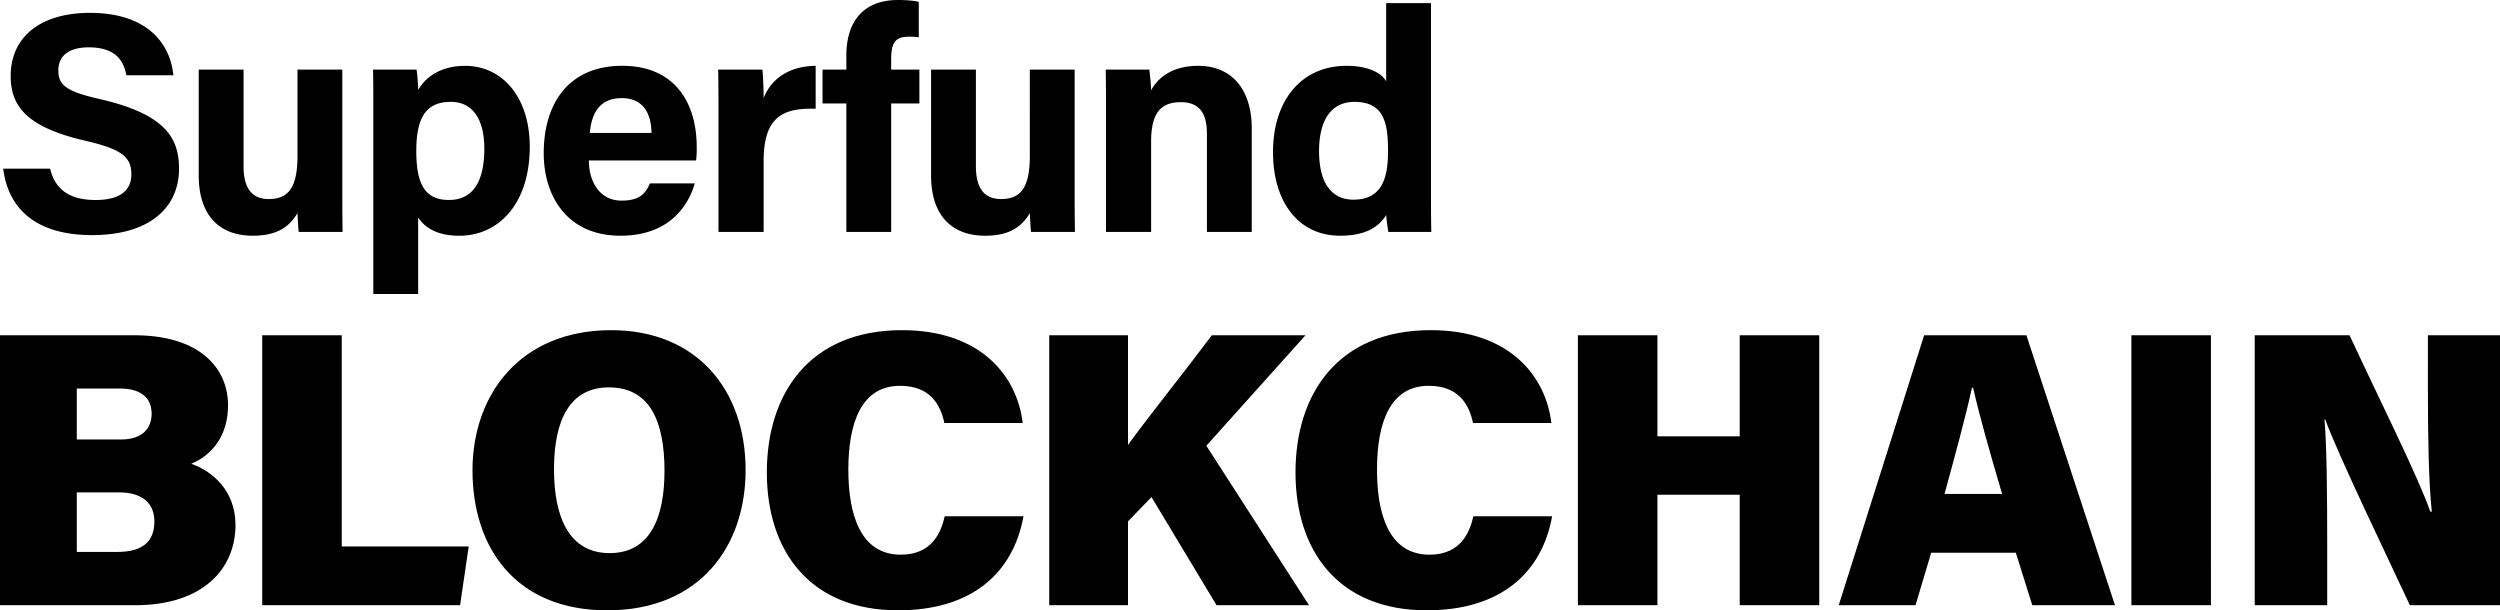 <svg xmlns="http://www.w3.org/2000/svg" width="1212.28" height="295.95" viewBox="0 0 1212.28 295.95">
  <g id="Group_1" data-name="Group 1" transform="translate(-196.49 -266.52)">
    <path id="Path_1" data-name="Path 1" d="M95.02,164.3h22.8c2.43,10.49,9.88,15.2,22.04,15.2s17.33-4.86,17.33-12.46c0-8.66-5.02-12.31-22.95-16.42-28.58-6.69-35.57-17.18-35.57-31.31,0-18.24,13.68-30.55,38.46-30.55,27.82,0,38.91,14.9,40.43,30.25h-22.8c-1.22-6.54-4.71-13.53-18.24-13.53-9.27,0-14.74,3.8-14.74,11.25s4.41,10.34,21.43,14.14c30.4,7.3,37.09,18.54,37.09,33.44,0,19-14.44,32.22-42.1,32.22s-40.74-13.07-43.17-32.22Zm164.46-48.04V172.2c0,7.45,0,15.81.15,22.8H238.35c-.3-2.13-.46-6.38-.61-9.12-4.71,7.9-11.55,10.94-21.74,10.94-15.96,0-26.14-9.73-26.14-29.18V116.26H211.6v46.97c0,8.66,2.74,15.81,12.16,15.81s13.98-5.32,13.98-20.82V116.27h21.74ZM296.26,225.1H274.52V135.27c0-6.38,0-12.62-.15-19H295.5a91.366,91.366,0,0,1,.76,9.88c3.34-5.78,10.34-11.7,22.8-11.7,17.78,0,31.31,14.9,31.31,39.22,0,27.82-15.2,43.17-34.2,43.17-11.1,0-16.87-4.26-19.91-8.82v37.09Zm32.07-70.53c0-14.44-5.78-22.65-16.26-22.65-12.31,0-16.72,8.06-16.72,23.86s4.1,23.71,15.81,23.71,17.18-8.97,17.18-24.93Zm102.68,5.77H379.03c0,9.88,5.02,19.46,15.81,19.46,9.12,0,11.7-3.65,13.83-8.36h21.74c-2.74,9.58-11.4,25.38-36.02,25.38-25.99,0-37.24-19.3-37.24-39.98,0-24.78,12.62-42.41,38-42.41,26.9,0,36.18,19.61,36.18,39.22a46.616,46.616,0,0,1-.3,6.69Zm-51.53-13.37h29.94c-.15-9.12-3.8-16.87-14.44-16.87S380.39,137.24,379.48,146.97ZM441.89,195V137.7c0-7.9,0-14.74-.15-21.43h21.43c.3,1.82.61,9.58.61,13.83,3.5-8.97,11.86-15.5,25.23-15.66v20.82c-15.81-.46-25.23,3.8-25.23,25.38v34.35H441.89Zm83.75,0H503.9V132.68H492.35V116.26H503.9v-6.84c0-16.26,8.06-26.9,25.08-26.9,3.5,0,8.06.3,10.03.91v17.18a38.674,38.674,0,0,0-4.56-.3c-6.38,0-8.82,2.28-8.82,10.79v5.17h13.68v16.42H525.63v62.32Zm88.96-78.74V172.2c0,7.45,0,15.81.15,22.8H593.47c-.3-2.13-.46-6.38-.61-9.12-4.71,7.9-11.55,10.94-21.74,10.94-15.96,0-26.14-9.73-26.14-29.18V116.26h21.74v46.97c0,8.66,2.74,15.81,12.16,15.81s13.98-5.32,13.98-20.82V116.27H614.6ZM629.8,195V136.18c0-6.69,0-13.98-.15-19.91h21.13a100.677,100.677,0,0,1,.91,10.03c2.58-4.86,8.97-11.86,22.8-11.86,15.81,0,25.99,10.79,25.99,30.55V195H678.74V147.42c0-8.97-2.89-15.35-12.62-15.35s-14.44,5.17-14.44,19.15V195H629.79ZM765.65,84.04h21.74v89.38c0,7.14,0,14.44.15,21.58H766.72c-.46-2.43-.91-6.38-1.06-8.21-3.8,6.23-10.64,10.03-22.34,10.03-19.91,0-32.53-15.96-32.53-40.58s13.38-41.8,35.72-41.8c11.4,0,17.48,4.1,19.15,7.6v-38Zm-32.53,71.74c0,15.35,5.93,23.56,16.72,23.56,14.9,0,16.72-12.46,16.72-23.71,0-13.53-1.98-23.71-16.26-23.71-11.4,0-17.18,8.97-17.18,23.86Z" transform="translate(103 184)"/>
    <path id="Path_2" data-name="Path 2" d="M93.49,376V245.09h65.17c31.54,0,45.41,15.77,45.41,34.01,0,14.06-7.22,23.94-17.86,28.31,9.88,3.42,21.47,12.73,21.47,29.64,0,21.47-15.96,38.95-48.64,38.95H93.49Zm37.24-80.37H152.2c10.45,0,14.82-5.51,14.82-12.54,0-8.17-5.89-12.16-15.2-12.16H130.73Zm0,25.65v28.88H150.3c12.73,0,18.05-5.32,18.05-14.82,0-8.17-5.13-14.06-17.29-14.06ZM220.64,376V245.09h38.57V347.5h61.56L316.59,376ZM389.87,242.62c41.23,0,65.17,28.69,65.17,67.83,0,37.05-22.23,68.02-67.07,68.02s-65.36-30.78-65.36-67.83,23.37-68.02,67.26-68.02Zm-1.14,27.74c-18.62,0-26.6,15.39-26.6,39.71s7.98,40.66,26.98,40.66c19.95,0,26.6-17.67,26.6-39.9C415.71,286.89,408.68,270.36,388.73,270.36ZM551.6,332.87h38.19c-4.94,27.36-24.89,45.6-60.8,45.6-42.94,0-63.65-28.88-63.65-66.88s20.52-68.97,65.55-68.97c38.38,0,55.86,22.42,58.52,45.03h-38c-1.9-9.31-7.22-18.05-21.47-18.05-18.62,0-25.08,17.67-25.08,40.66,0,20.71,5.32,41.23,25.46,41.23,15.39,0,19.57-11.21,21.28-18.62ZM602.28,376V245.09h38.19v53.2c8.55-11.97,27.74-35.91,40.66-53.2h45.41l-48.07,53.58L728.25,376H683.41l-31.54-52.44-11.4,11.78V376H602.28Zm205.67-43.13h38.19c-4.94,27.36-24.89,45.6-60.8,45.6-42.94,0-63.65-28.88-63.65-66.88s20.52-68.97,65.55-68.97c38.38,0,55.86,22.42,58.52,45.03h-38c-1.9-9.31-7.22-18.05-21.47-18.05-18.62,0-25.08,17.67-25.08,40.66,0,20.71,5.32,41.23,25.46,41.23,15.39,0,19.57-11.21,21.28-18.62ZM858.63,376V245.09H897.2v49.02h39.9V245.09h38.57V376H937.1V322.42H897.2V376Zm212.36-25.46h-41.04l-7.6,25.46H985.11l41.42-130.91h49.59L1119.06,376h-40.09Zm-34.58-28.5h27.93c-6.08-20.52-11.21-38.76-14.06-51.49h-.57C1046.67,284.61,1041.54,303.23,1036.41,322.04Zm90.62-76.95h38.57V376h-38.57ZM1221.98,376h-35.15V245.09h45.98c13.68,29.45,33.63,69.35,39.14,85.5h.76c-1.52-13.68-1.9-36.67-1.9-57.57V245.09h34.96V376h-43.7c-11.02-23.75-34.77-72.77-41.04-90.06h-.38c1.14,12.35,1.33,37.62,1.33,60.61V376Z" transform="translate(103 184)"/>
  </g>
</svg>
